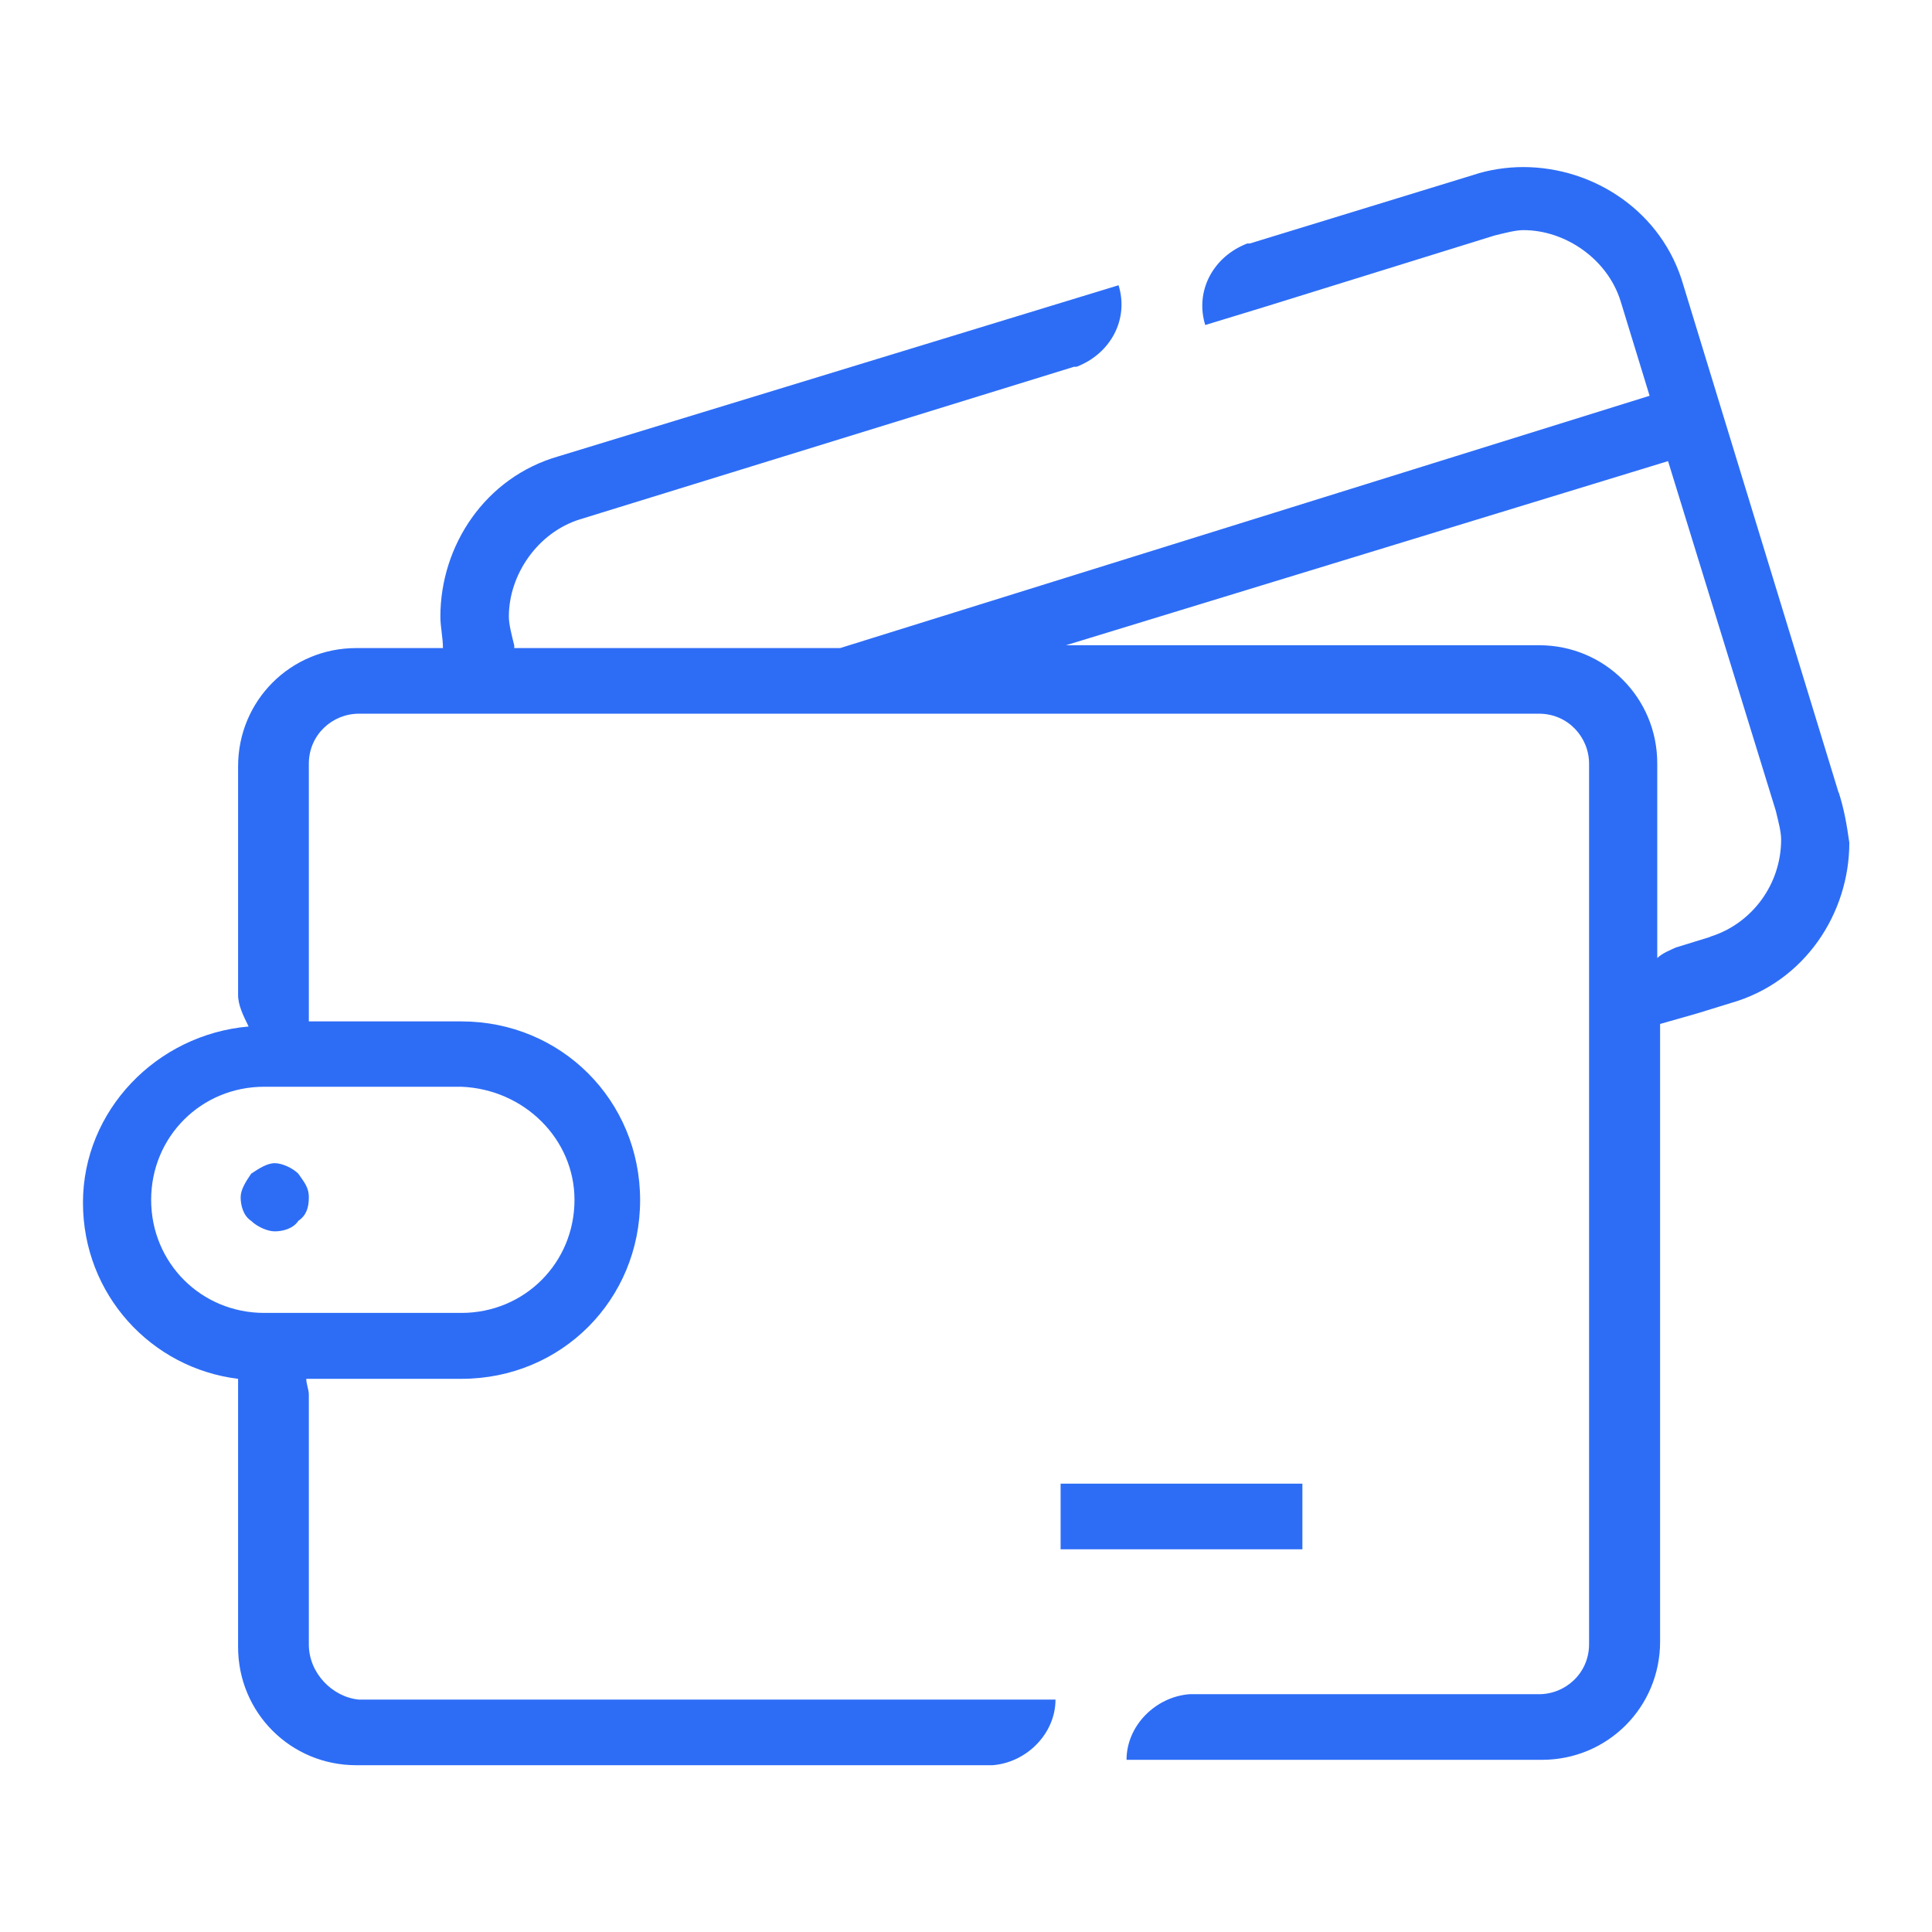 <?xml version="1.0" encoding="UTF-8"?>
<svg id="Capa_1" xmlns="http://www.w3.org/2000/svg" viewBox="0 0 68 68">
  <defs>
    <style>
      .cls-1 {
        fill: #2d6df6;
      }
    </style>
  </defs>
  <path class="cls-1" d="M64.71,27.89l-5.46-17.85c-.74-2.59-3.15-4.16-5.64-4.16-.56,0-1.2.09-1.76.28l-7.86,2.41h-.09c-1.2.46-1.85,1.67-1.48,2.87h0l2.13-.65h0l8.05-2.5c.37-.09.74-.19,1.02-.19,1.48,0,2.96,1.02,3.42,2.5l1.02,3.33-28.49,8.88h-11.47v-.09c-.09-.37-.19-.74-.19-1.02,0-1.48,1.02-2.96,2.5-3.42l17.39-5.37h.09c1.2-.46,1.85-1.67,1.48-2.87l-2.13.65h0l-17.58,5.37c-2.59.74-4.16,3.15-4.16,5.64,0,.37.09.74.09,1.11h-3.05c-2.31,0-4.16,1.85-4.16,4.16v8.05h0c0,.37.19.74.37,1.11-3.24.28-5.83,2.96-5.83,6.2s2.41,5.83,5.46,6.2v9.44c0,2.31,1.85,4.16,4.16,4.16h22.39c1.2-.09,2.22-1.11,2.22-2.31H12.63c-.93-.09-1.76-.93-1.76-1.94v-8.79h0c0-.19-.09-.37-.09-.56h5.46c3.52,0,6.29-2.78,6.29-6.29s-2.78-6.29-6.29-6.29h-5.37v-9.07c0-1.02.83-1.76,1.76-1.76h41.54c1.02,0,1.76.83,1.76,1.76v30.99c0,1.02-.83,1.76-1.76,1.76h-12.3c-1.2.09-2.22,1.11-2.22,2.31h14.62c2.31,0,4.16-1.85,4.16-4.16v-21.74l1.3-.37h0l1.2-.37c2.59-.74,4.16-3.15,4.16-5.64-.09-.65-.19-1.2-.37-1.76h0ZM20.22,42.23c0,2.22-1.76,3.98-3.98,3.98h-6.94c-2.22,0-3.98-1.76-3.98-3.98s1.76-3.98,3.98-3.98h6.94c2.22.09,3.98,1.85,3.98,3.98ZM60.18,32.98l-1.2.37h0c-.19.09-.46.19-.65.37v-6.85c0-2.31-1.85-4.16-4.16-4.16h-16.65l21.19-6.48,3.79,12.3c.09.37.19.74.19,1.02,0,1.57-1.02,2.96-2.5,3.42h0Z"/>
  <path class="cls-1" d="M8.47,42.14c0,.28.09.65.37.83.19.19.56.37.83.37s.65-.09.83-.37c.28-.19.37-.46.37-.83s-.19-.56-.37-.83c-.19-.19-.56-.37-.83-.37s-.56.19-.83.37c-.19.28-.37.56-.37.83Z"/>
  <rect class="cls-1" x="37.33" y="52.22" width="8.51" height="2.31"/>
</svg>